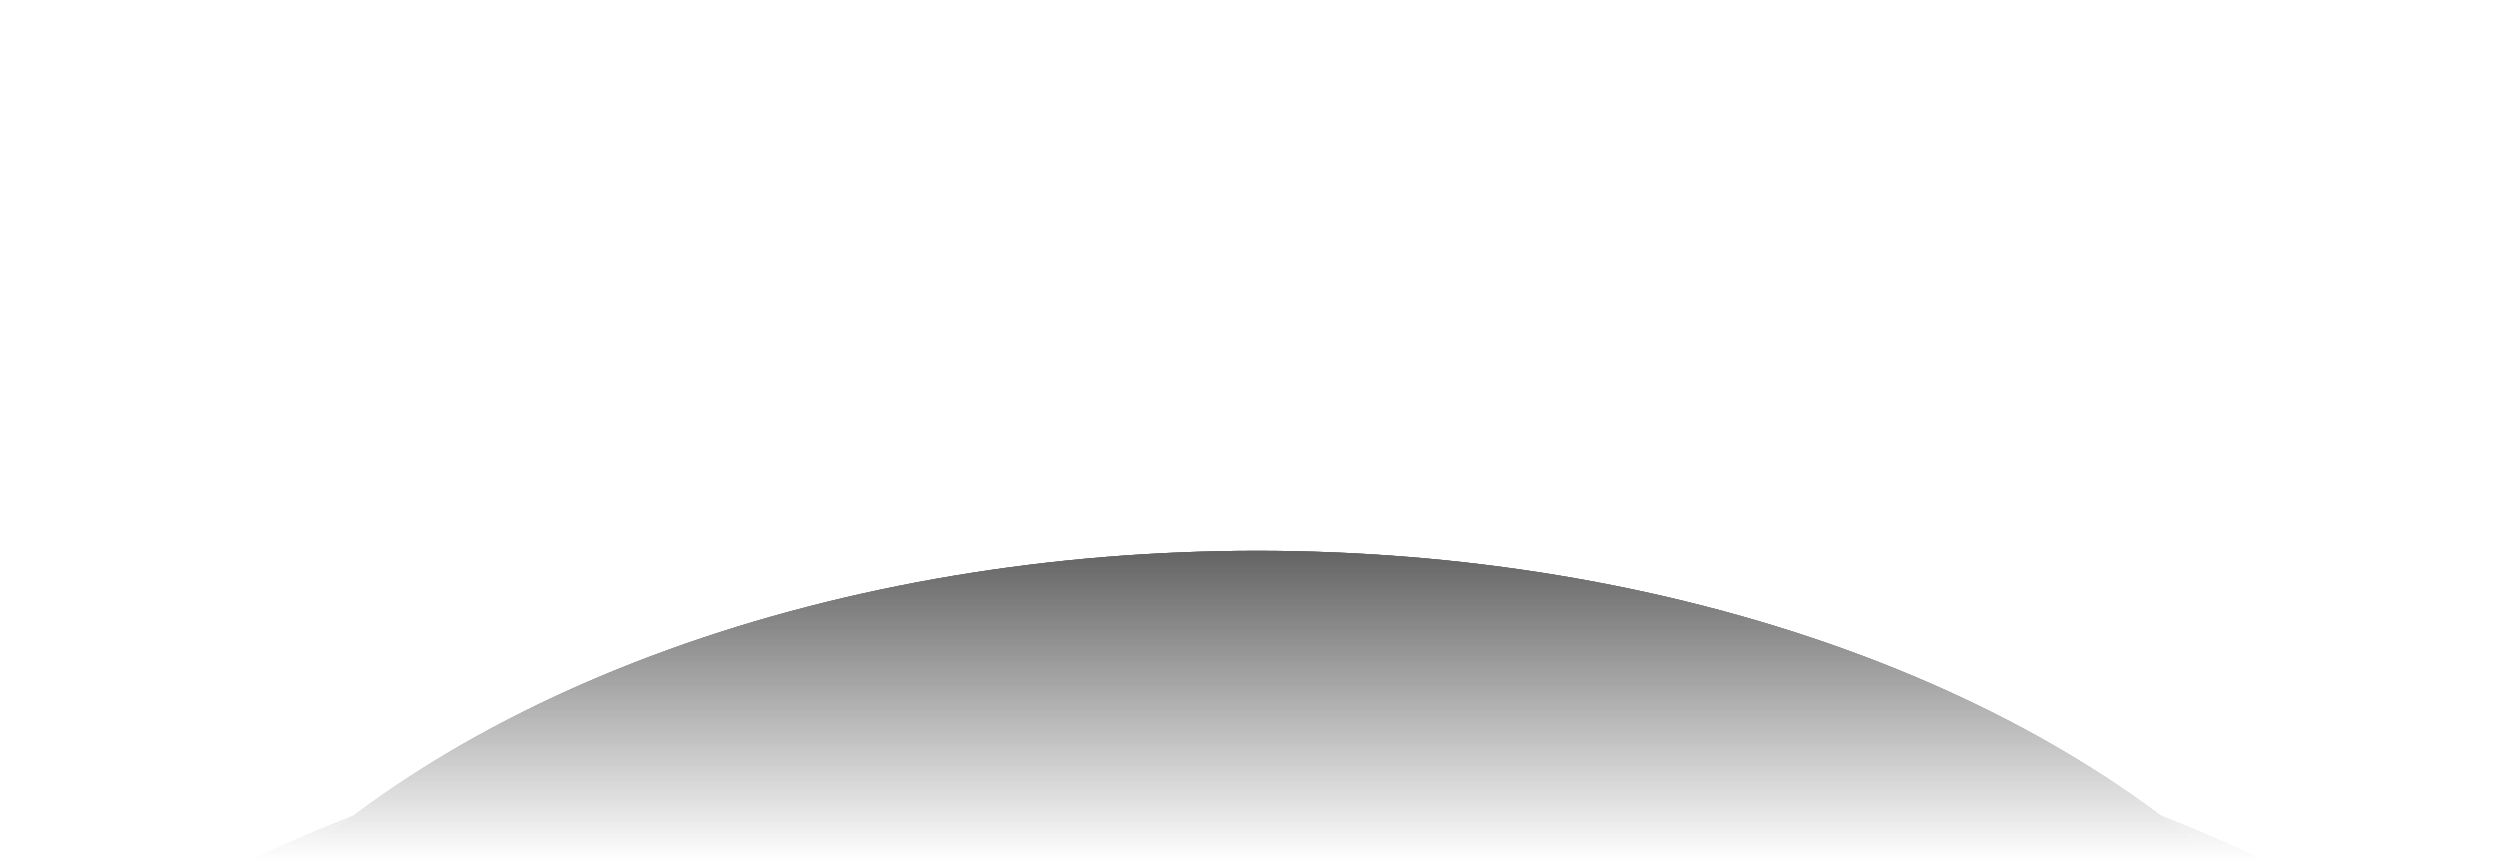 <svg width="1920" height="662" viewBox="0 0 1920 662" fill="none" xmlns="http://www.w3.org/2000/svg">
<g opacity="0.8">
<mask id="mask0_2038_2355" style="mask-type:alpha" maskUnits="userSpaceOnUse" x="0" y="0" width="1920" height="662">
<rect width="1920" height="662" fill="url(#paint0_linear_2038_2355)" style=""/>
</mask>
<g mask="url(#mask0_2038_2355)">
<g opacity="0.78" clip-path="url(#clip0_2038_2355)">
<g filter="url(#filter0_f_2038_2355)">
<ellipse cx="904.5" cy="567" rx="904.5" ry="567" transform="matrix(1 0 0 -1 61 1557)" fill="#D9D9D9" style="fill:#D9D9D9;fill:color(display-p3 0.851 0.851 0.851);fill-opacity:1;"/>
<ellipse cx="904.5" cy="567" rx="904.5" ry="567" transform="matrix(1 0 0 -1 61 1557)" fill="url(#paint1_linear_2038_2355)" style=""/>
<ellipse cx="904.5" cy="567" rx="904.5" ry="567" transform="matrix(1 0 0 -1 61 1557)" fill="url(#paint2_linear_2038_2355)" style=""/>
</g>
<g filter="url(#filter1_f_2038_2355)">
<ellipse cx="680.5" cy="262.5" rx="680.5" ry="262.5" transform="matrix(1 0 0 -1 267 1054)" fill="url(#paint3_radial_2038_2355)" style=""/>
</g>
<g filter="url(#filter2_f_2038_2355)">
<ellipse cx="1146.5" cy="594" rx="1146.5" ry="594" transform="matrix(1 0 0 -1 -181 1693)" fill="url(#paint4_radial_2038_2355)" style=""/>
</g>
</g>
</g>
</g>
<defs>
<filter id="filter0_f_2038_2355" x="-89" y="273" width="2109" height="1434" filterUnits="userSpaceOnUse" color-interpolation-filters="sRGB">
<feFlood flood-opacity="0" result="BackgroundImageFix"/>
<feBlend mode="normal" in="SourceGraphic" in2="BackgroundImageFix" result="shape"/>
<feGaussianBlur stdDeviation="75" result="effect1_foregroundBlur_2038_2355"/>
</filter>
<filter id="filter1_f_2038_2355" x="67" y="329" width="1761" height="925" filterUnits="userSpaceOnUse" color-interpolation-filters="sRGB">
<feFlood flood-opacity="0" result="BackgroundImageFix"/>
<feBlend mode="normal" in="SourceGraphic" in2="BackgroundImageFix" result="shape"/>
<feGaussianBlur stdDeviation="100" result="effect1_foregroundBlur_2038_2355"/>
</filter>
<filter id="filter2_f_2038_2355" x="-221" y="465" width="2373" height="1268" filterUnits="userSpaceOnUse" color-interpolation-filters="sRGB">
<feFlood flood-opacity="0" result="BackgroundImageFix"/>
<feBlend mode="normal" in="SourceGraphic" in2="BackgroundImageFix" result="shape"/>
<feGaussianBlur stdDeviation="20" result="effect1_foregroundBlur_2038_2355"/>
</filter>
<linearGradient id="paint0_linear_2038_2355" x1="960" y1="418" x2="960" y2="662" gradientUnits="userSpaceOnUse">
<stop stop-color="#D9D9D9" style="stop-color:#D9D9D9;stop-color:color(display-p3 0.851 0.851 0.851);stop-opacity:1;"/>
<stop offset="1" stop-color="#737373" stop-opacity="0" style="stop-color:none;stop-opacity:0;"/>
</linearGradient>
<linearGradient id="paint1_linear_2038_2355" x1="222.497" y1="-687.836" x2="2330.39" y2="98.043" gradientUnits="userSpaceOnUse">
<stop stop-color="#AFF374" style="stop-color:#AFF374;stop-color:color(display-p3 0.688 0.954 0.455);stop-opacity:1;"/>
<stop offset="0.351" stop-color="#46E177" style="stop-color:#46E177;stop-color:color(display-p3 0.276 0.883 0.468);stop-opacity:1;"/>
<stop offset="0.572" stop-color="#46E177" style="stop-color:#46E177;stop-color:color(display-p3 0.276 0.883 0.468);stop-opacity:1;"/>
<stop offset="1" stop-color="#6DBDED" style="stop-color:#6DBDED;stop-color:color(display-p3 0.426 0.741 0.93);stop-opacity:1;"/>
</linearGradient>
<linearGradient id="paint2_linear_2038_2355" x1="-256.833" y1="698.861" x2="2260.52" y2="522.416" gradientUnits="userSpaceOnUse">
<stop stop-color="#BA1AF2" style="stop-color:#BA1AF2;stop-color:color(display-p3 0.729 0.102 0.949);stop-opacity:1;"/>
<stop offset="1" stop-color="#A953FF" style="stop-color:#A953FF;stop-color:color(display-p3 0.663 0.327 1);stop-opacity:1;"/>
</linearGradient>
<radialGradient id="paint3_radial_2038_2355" cx="0" cy="0" r="1" gradientTransform="matrix(0.297 487.437 -2918.63 0.985 680.203 217.203)" gradientUnits="userSpaceOnUse">
<stop offset="0.469" style="stop-color:black;stop-opacity:1;"/>
<stop offset="1" stop-opacity="0" style="stop-color:none;stop-opacity:0;"/>
</radialGradient>
<radialGradient id="paint4_radial_2038_2355" cx="0" cy="0" r="1" gradientUnits="userSpaceOnUse" gradientTransform="translate(1146 491.5) rotate(89.974) scale(1103 4917.28)">
<stop offset="0.469" stop-color="#1B0D23" style="stop-color:#1B0D23;stop-color:color(display-p3 0.106 0.051 0.137);stop-opacity:1;"/>
<stop offset="1" stop-color="#1B0D23" stop-opacity="0" style="stop-color:none;stop-opacity:0;"/>
</radialGradient>
<clipPath id="clip0_2038_2355">
<rect width="1920" height="483" fill="white" style="fill:white;fill-opacity:1;" transform="matrix(1 0 0 -1 0 710)"/>
</clipPath>
</defs>
</svg>
